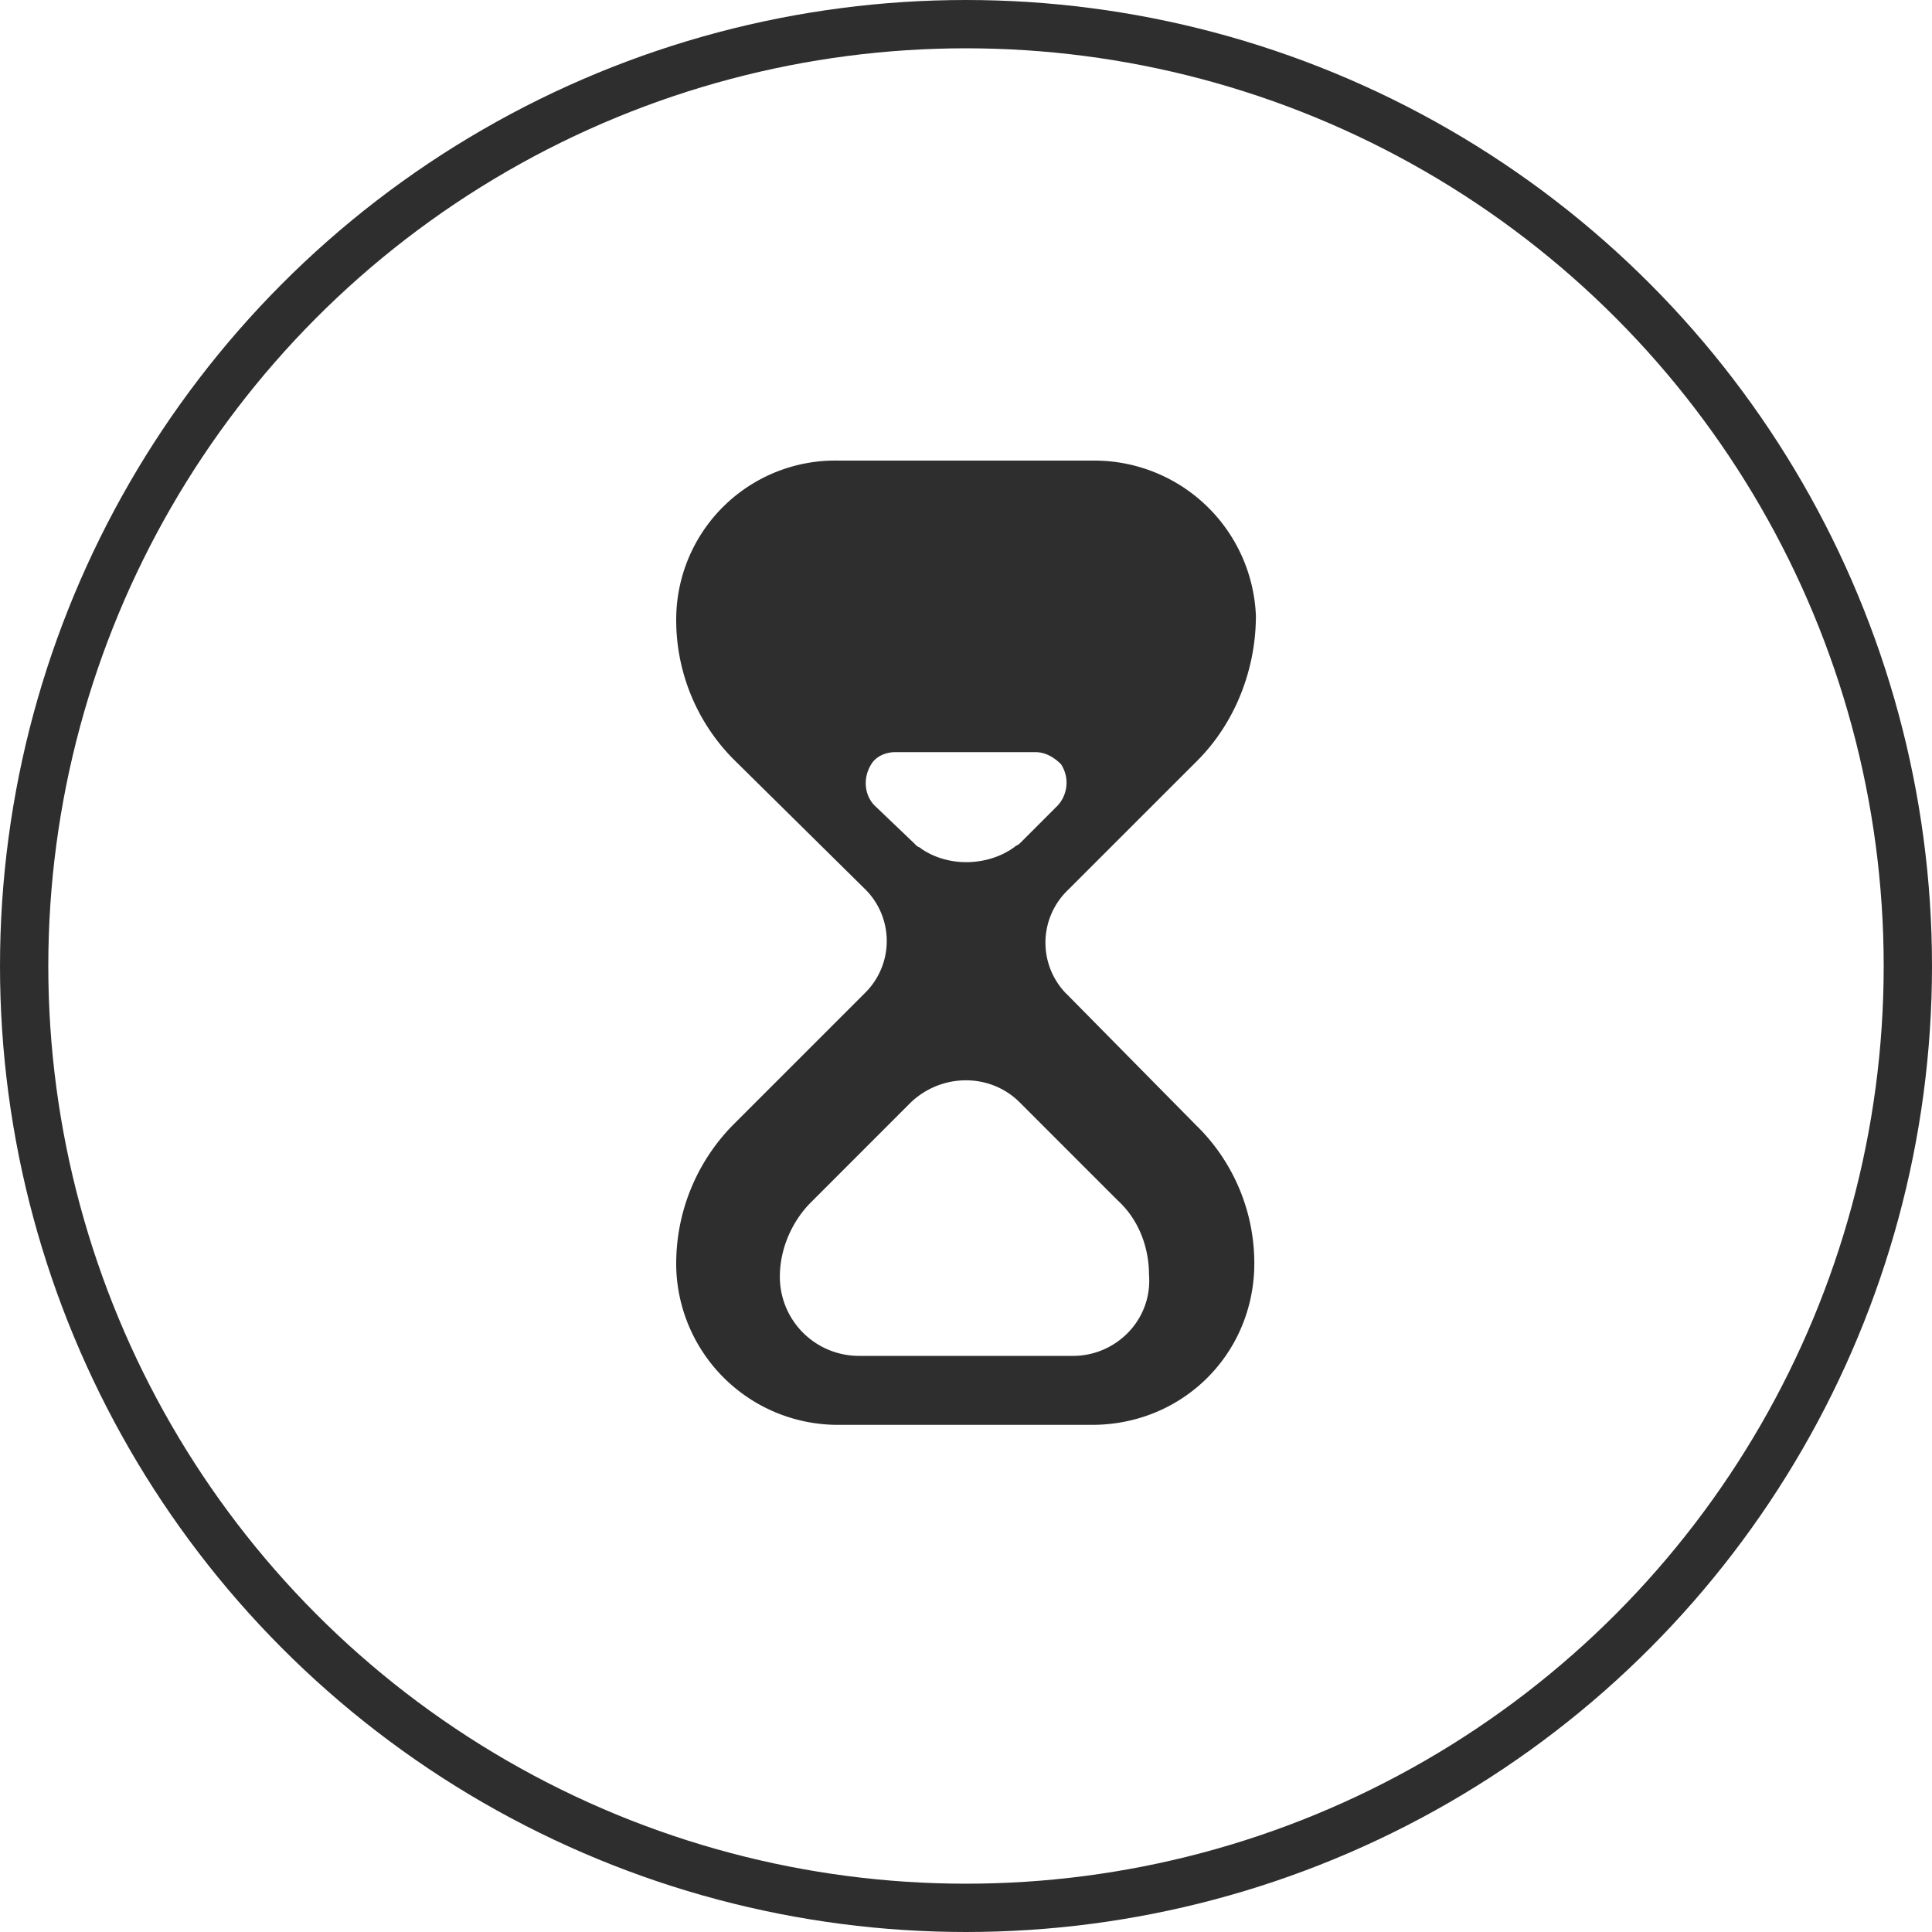 <svg width="40" height="40" viewBox="0 0 40 40" fill="none" xmlns="http://www.w3.org/2000/svg"><circle cx="20" cy="20" r="19.5" stroke="#2E2E2E"/><path d="M22.073 20.571a1.51 1.51 0 0 1 0-2.107l2.715-2.714c.785-.786 1.214-1.893 1.214-3a3.348 3.348 0 0 0-3.357-3.214h-5.286a3.293 3.293 0 0 0-3.357 3.178 4.091 4.091 0 0 0 1.179 3l2.75 2.715a1.51 1.51 0 0 1 0 2.107l-2.75 2.75a4.091 4.091 0 0 0-1.179 3A3.348 3.348 0 0 0 17.36 29.5h5.25c1.822 0 3.286-1.393 3.357-3.214a3.987 3.987 0 0 0-1.214-3l-2.678-2.715zM18.11 16.68c-.214-.215-.25-.572-.071-.858.107-.178.321-.25.5-.25h2.893c.214 0 .392.108.535.25a.7.7 0 0 1-.071.858l-.75.75-.036.035c-.036.036-.071.036-.107.072-.536.393-1.357.428-1.928.035-.036-.035-.072-.035-.108-.071l-.035-.036-.822-.785zm4.107 11.392h-4.428a1.638 1.638 0 0 1-1.643-1.642c0-.572.25-1.143.643-1.536l2.071-2.072c.643-.607 1.643-.607 2.25 0l2.036 2.036c.428.393.643.964.643 1.536.071.928-.679 1.678-1.572 1.678z" fill="#2E2E2E"/></svg>